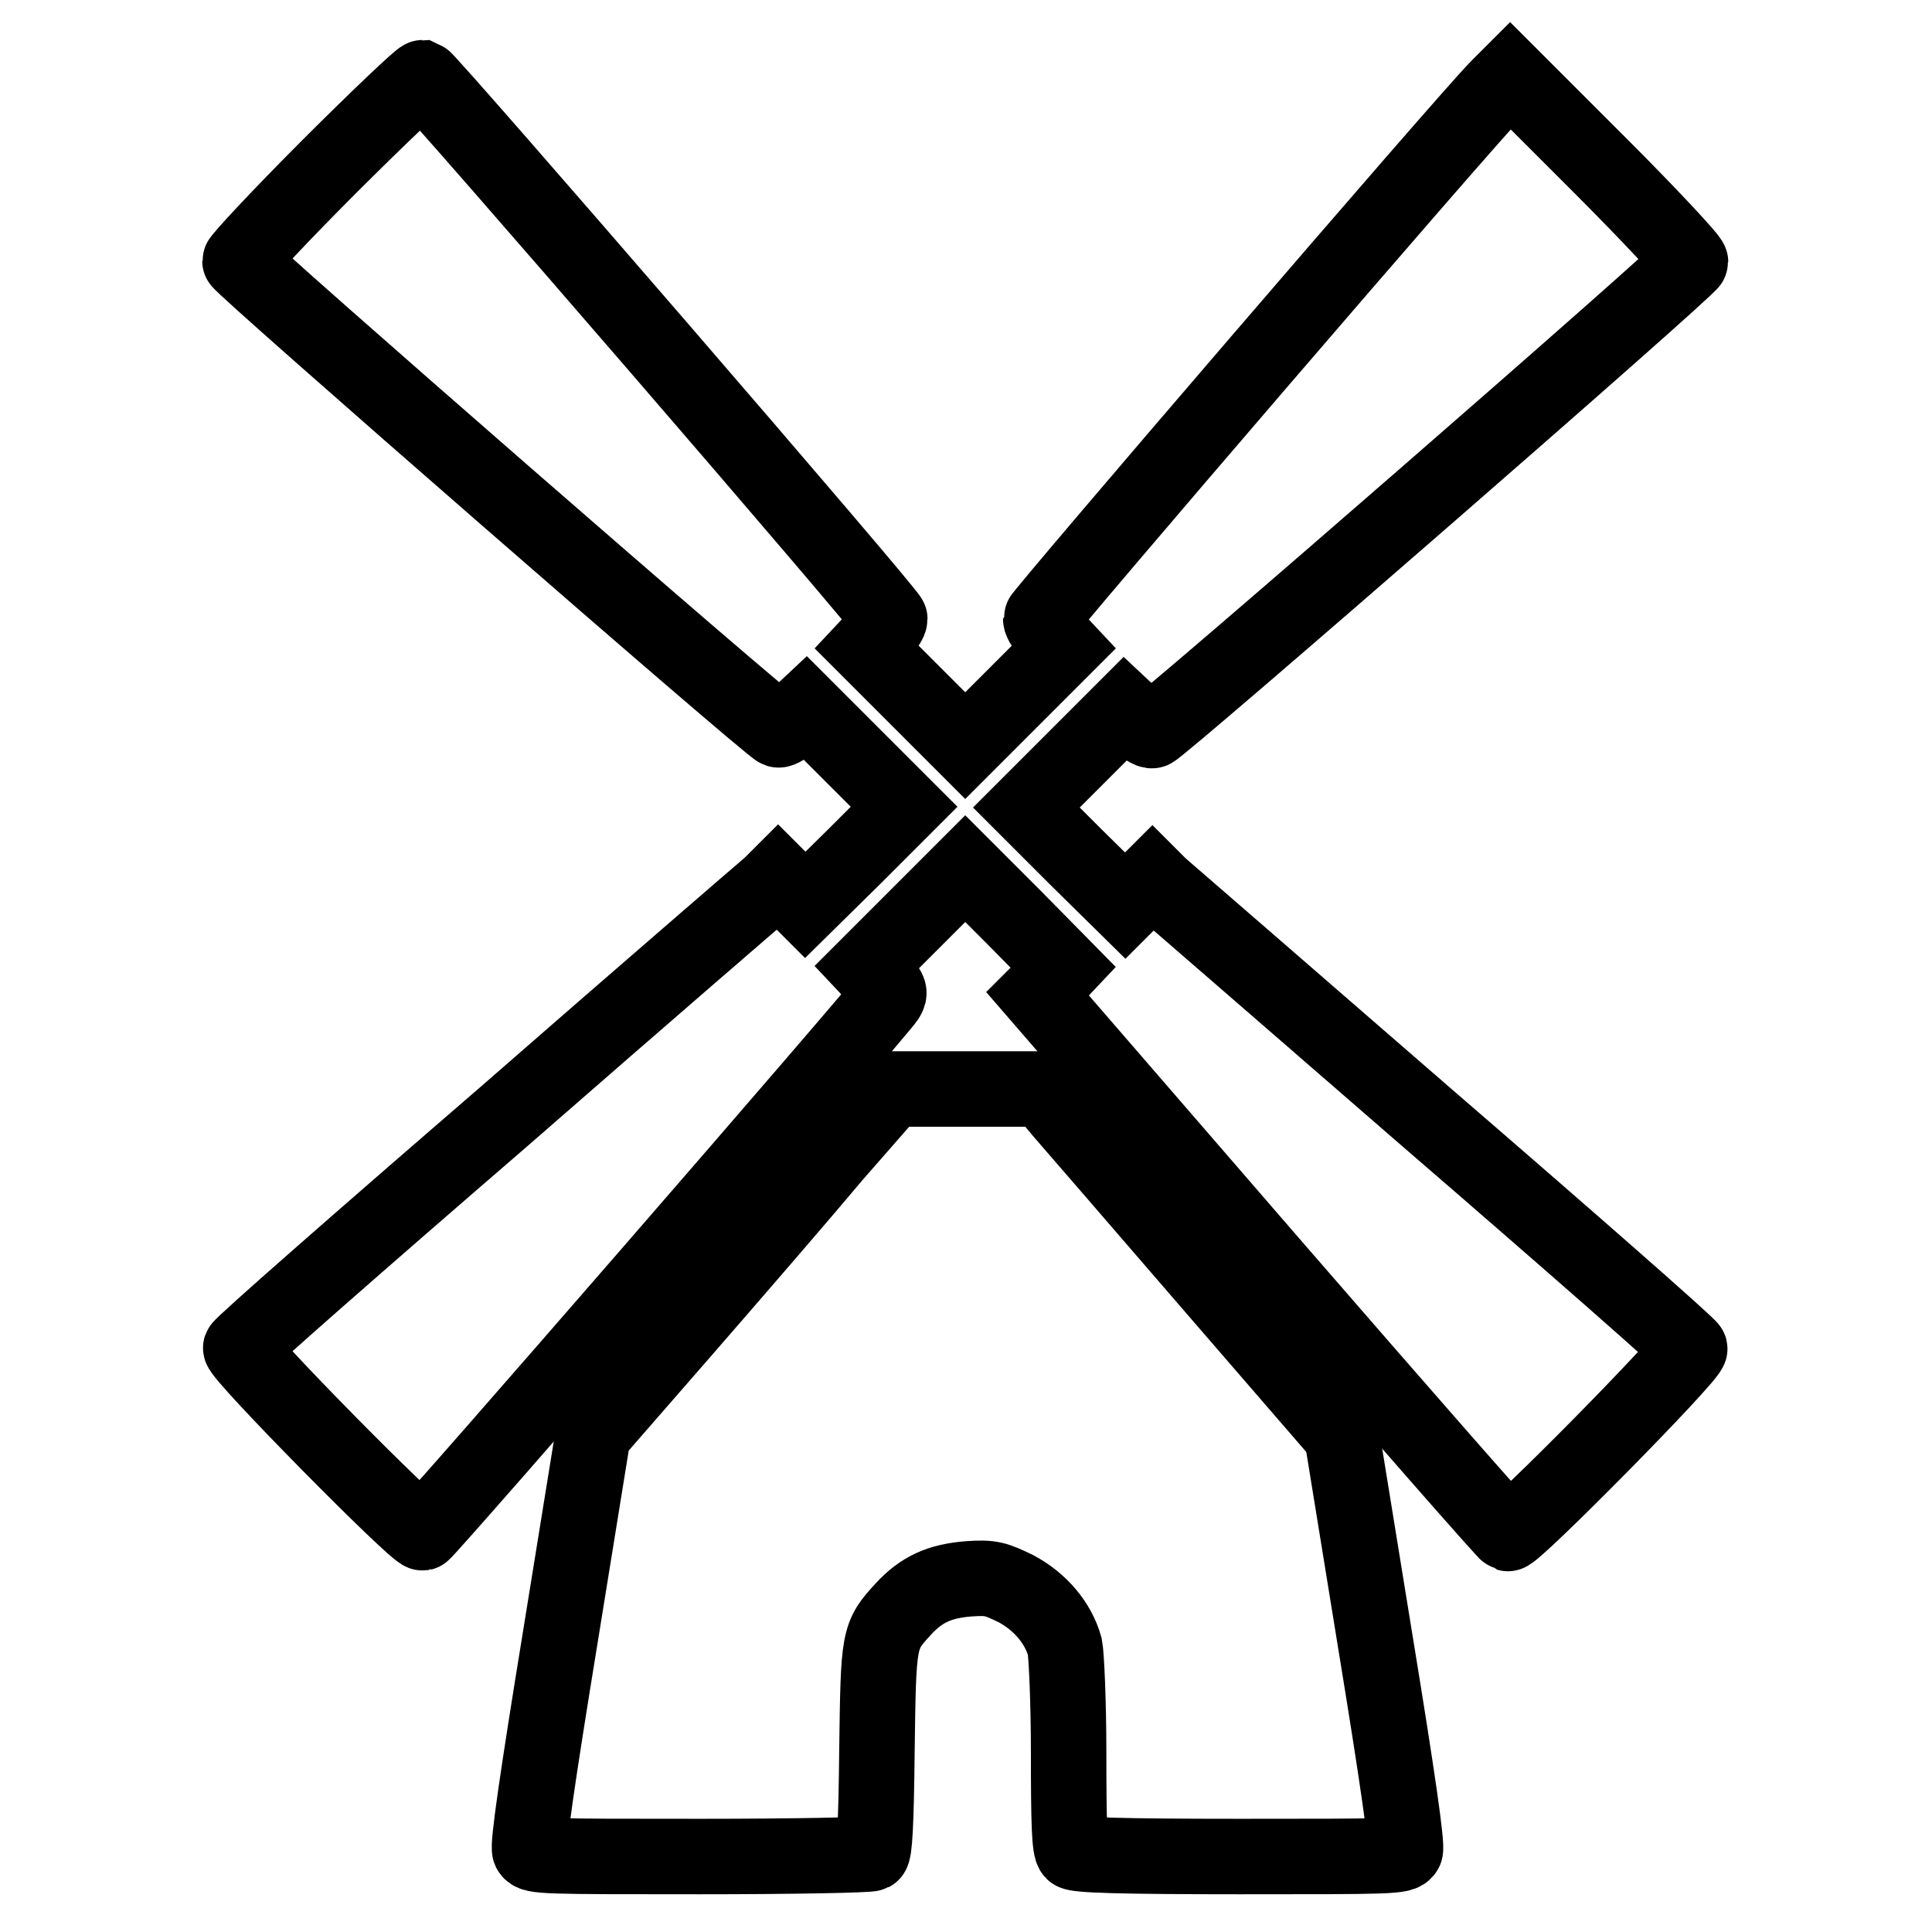 <?xml version="1.0" encoding="utf-8"?>
<!-- Svg Vector Icons : http://www.onlinewebfonts.com/icon -->
<!DOCTYPE svg PUBLIC "-//W3C//DTD SVG 1.1//EN" "http://www.w3.org/Graphics/SVG/1.1/DTD/svg11.dtd">
<svg version="1.1" xmlns="http://www.w3.org/2000/svg" xmlns:xlink="http://www.w3.org/1999/xlink" x="0px" y="0px" viewBox="0 0 256 256" enable-background="new 0 0 256 256" xml:space="preserve">
<g><g><g><path stroke-width="10" fill-opacity="0" stroke="#000000"  d="M43.6,22.1c-6.5,6.5-11.8,12.2-11.8,12.5c0,0.6,70.1,61.7,71.3,62.1c0.3,0.1,1.2-0.5,2.1-1.3l1.6-1.5l6.5,6.5l6.5,6.5l-6.5,6.5l-6.6,6.5l-1.8-1.8l-1.8-1.8l-1,1c-0.6,0.5-16.6,14.3-35.5,30.8c-19,16.4-34.6,30.1-34.7,30.5c-0.3,0.8,23.2,24.6,24.1,24.5c0.5-0.1,60.5-69.2,61.5-70.8c0.5-0.8,0.4-1.1-1-2.5l-1.6-1.7l6.5-6.5l6.5-6.5l6.5,6.5l6.5,6.6l-1.7,1.8l-1.7,1.7l30.9,35.7c17,19.6,31.1,35.7,31.4,35.8c0.8,0.2,24.4-23.7,24.1-24.5c-0.1-0.4-15.7-14.1-34.7-30.5c-18.9-16.4-34.9-30.3-35.5-30.8l-1-1l-1.8,1.8l-1.8,1.8l-6.6-6.5l-6.5-6.5l6.5-6.5l6.5-6.5l1.6,1.5c0.9,0.8,1.8,1.4,2.1,1.3c1.2-0.4,71.3-61.4,71.3-62.1c0-0.4-5.3-6.1-11.9-12.7l-12-12l-1.6,1.6c-4.1,4.1-60.6,69.9-60.6,70.4c0,0.4,0.6,1.4,1.5,2.2l1.5,1.6l-6.5,6.5l-6.5,6.5l-6.5-6.5l-6.5-6.5l1.5-1.6c0.8-0.8,1.5-1.8,1.5-2.2c0-0.7-61.1-71.4-61.9-71.7C55.7,10.3,50.1,15.6,43.6,22.1z"/><path stroke-width="10" fill-opacity="0" stroke="#000000"  d="M110.5,153.1c-4.1,4.9-13,15.2-19.7,22.9l-12.2,14l-4.4,27.2c-3,18.4-4.3,27.4-4,28c0.4,0.8,1.9,0.8,22.6,0.8c12.2,0,22.4-0.2,22.7-0.4c0.4-0.2,0.6-4.1,0.7-13.7c0.2-14.9,0.2-15.1,3.5-18.7c2.4-2.6,4.8-3.7,8.7-4c2.9-0.2,3.5,0,6.2,1.3c3.2,1.7,5.6,4.5,6.5,7.7c0.2,1,0.5,7.1,0.5,14.2c0,9,0.1,12.6,0.6,13c0.4,0.4,5.9,0.6,22.1,0.6c20,0,21.5,0,21.9-0.8c0.3-0.5-1-9.6-4-27.9l-4.4-27.1l-17.3-20c-9.5-11-18.4-21.3-19.8-22.9l-2.5-3h-10h-10L110.5,153.1z"/></g></g></g>
</svg>